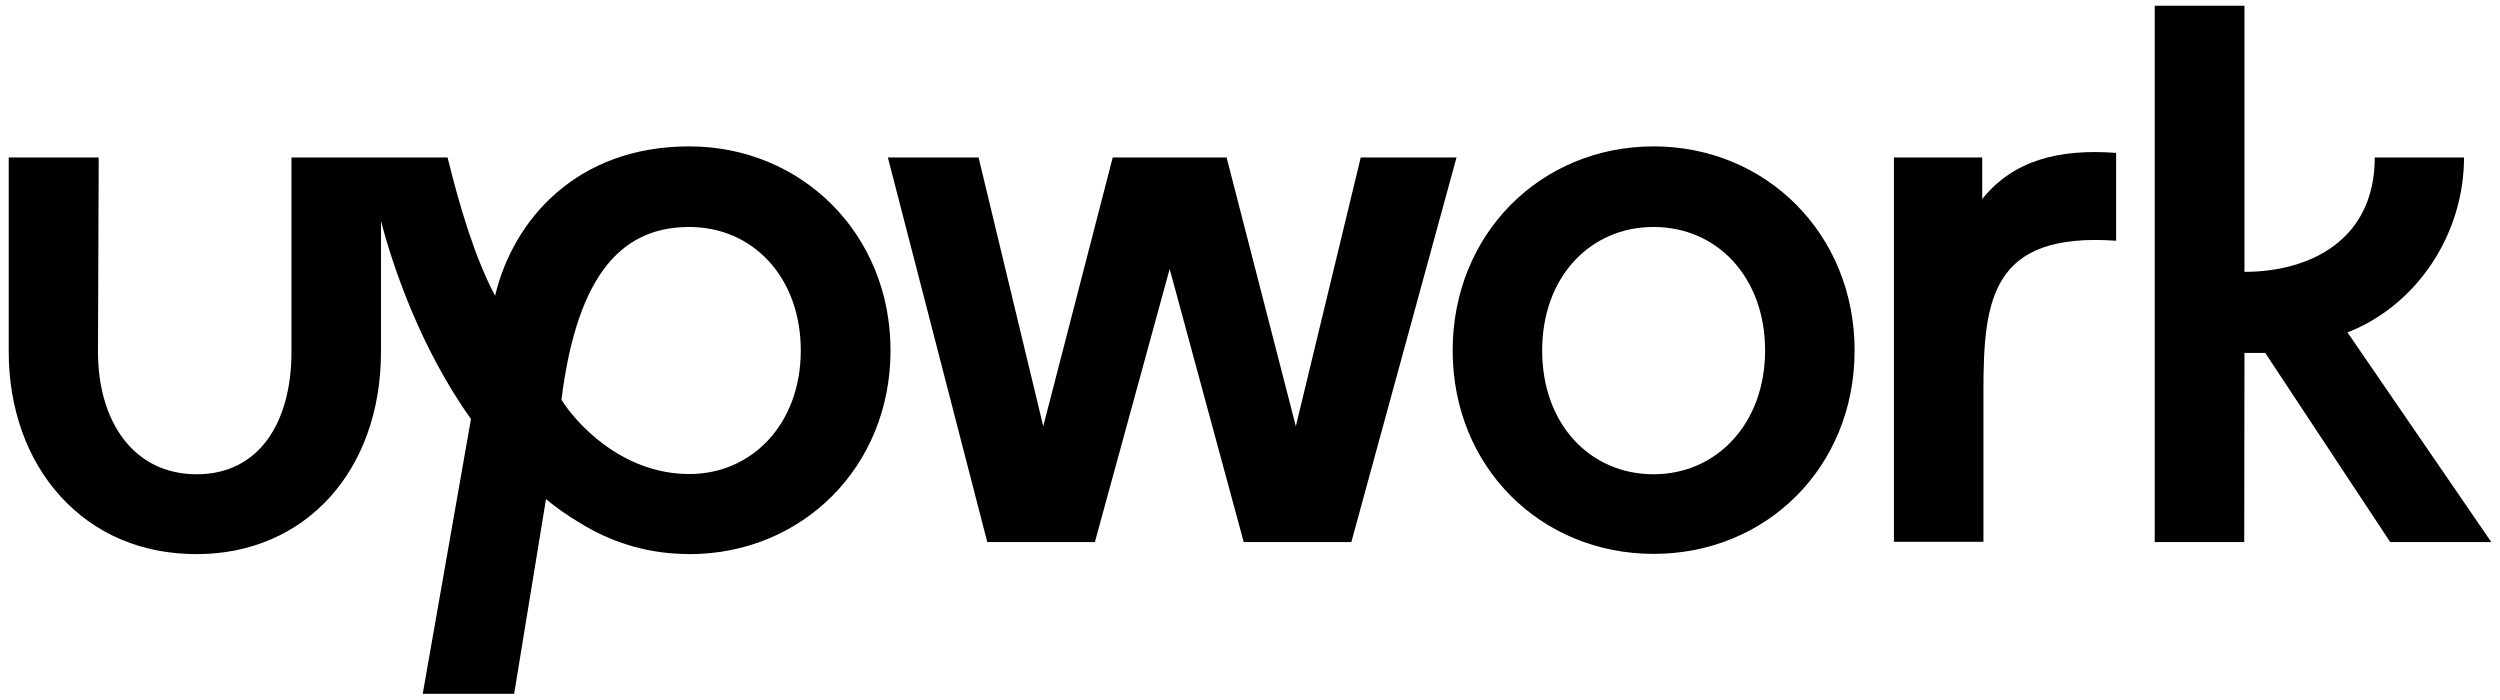 <svg xmlns="http://www.w3.org/2000/svg" width="218" height="61" viewBox="0 0 218 61" fill="none"><g clip-path="url(#clip0_145_6138)"><path d="M60.108 41.335C54.07 41.335 50.073 36.664 48.958 34.855C50.389 23.41 54.575 19.792 60.108 19.792C65.641 19.792 69.828 24.168 69.828 30.563C69.828 36.959 65.578 41.335 60.108 41.335ZM60.108 12.765C50.262 12.765 44.75 19.182 43.172 25.788C41.384 22.422 40.059 17.919 39.028 13.733H25.417V30.668C25.417 36.811 22.619 41.356 17.149 41.356C11.679 41.356 8.544 36.811 8.544 30.668L8.607 13.733H0.76V30.668C0.76 35.612 2.359 40.093 5.283 43.291C8.292 46.594 12.394 48.319 17.149 48.319C26.616 48.319 33.222 41.061 33.222 30.668V19.287C34.21 23.032 36.567 30.227 41.069 36.538L36.861 60.5H44.834L47.611 43.523C48.516 44.28 49.484 44.953 50.515 45.563C53.187 47.246 56.237 48.193 59.393 48.298C59.393 48.298 59.877 48.319 60.129 48.319C69.891 48.319 77.654 40.767 77.654 30.563C77.654 20.36 69.87 12.765 60.108 12.765Z" fill="black"></path><path d="M172.85 17.351V13.733H165.15V47.246H172.955V34.118C172.955 26.04 173.691 20.233 184.526 20.991V13.333C179.477 12.954 175.543 14.006 172.85 17.351Z" fill="black"></path><path d="M118.656 13.733L112.997 37.169L106.959 13.733H97.029L90.971 37.169L85.332 13.733H77.422L86.09 47.267H95.473L101.994 23.452L108.453 47.267H117.836L127.008 13.733H118.656Z" fill="black"></path><path d="M144.196 41.356C138.642 41.356 134.477 36.98 134.477 30.563C134.477 24.147 138.663 19.792 144.196 19.792C149.729 19.792 153.916 24.168 153.916 30.563C153.916 36.959 149.666 41.356 144.196 41.356ZM144.196 12.765C134.372 12.765 126.672 20.381 126.672 30.563C126.672 40.745 134.372 48.298 144.196 48.298C154.021 48.298 161.721 40.745 161.721 30.563C161.721 20.381 153.979 12.765 144.196 12.765Z" fill="black"></path><path d="M195.718 30.773H197.527L208.425 47.267H217.24L204.701 28.985C210.781 26.608 214.863 20.402 214.863 13.733H207.079C207.079 20.97 201.377 23.705 195.718 23.705V0.5H187.892V47.267H195.697L195.718 30.773Z" fill="black"></path></g><defs><clipPath id="clip0_145_6138"><rect width="216.48" height="60" fill="white" transform="translate(0.76 0.5)"></rect></clipPath></defs></svg>